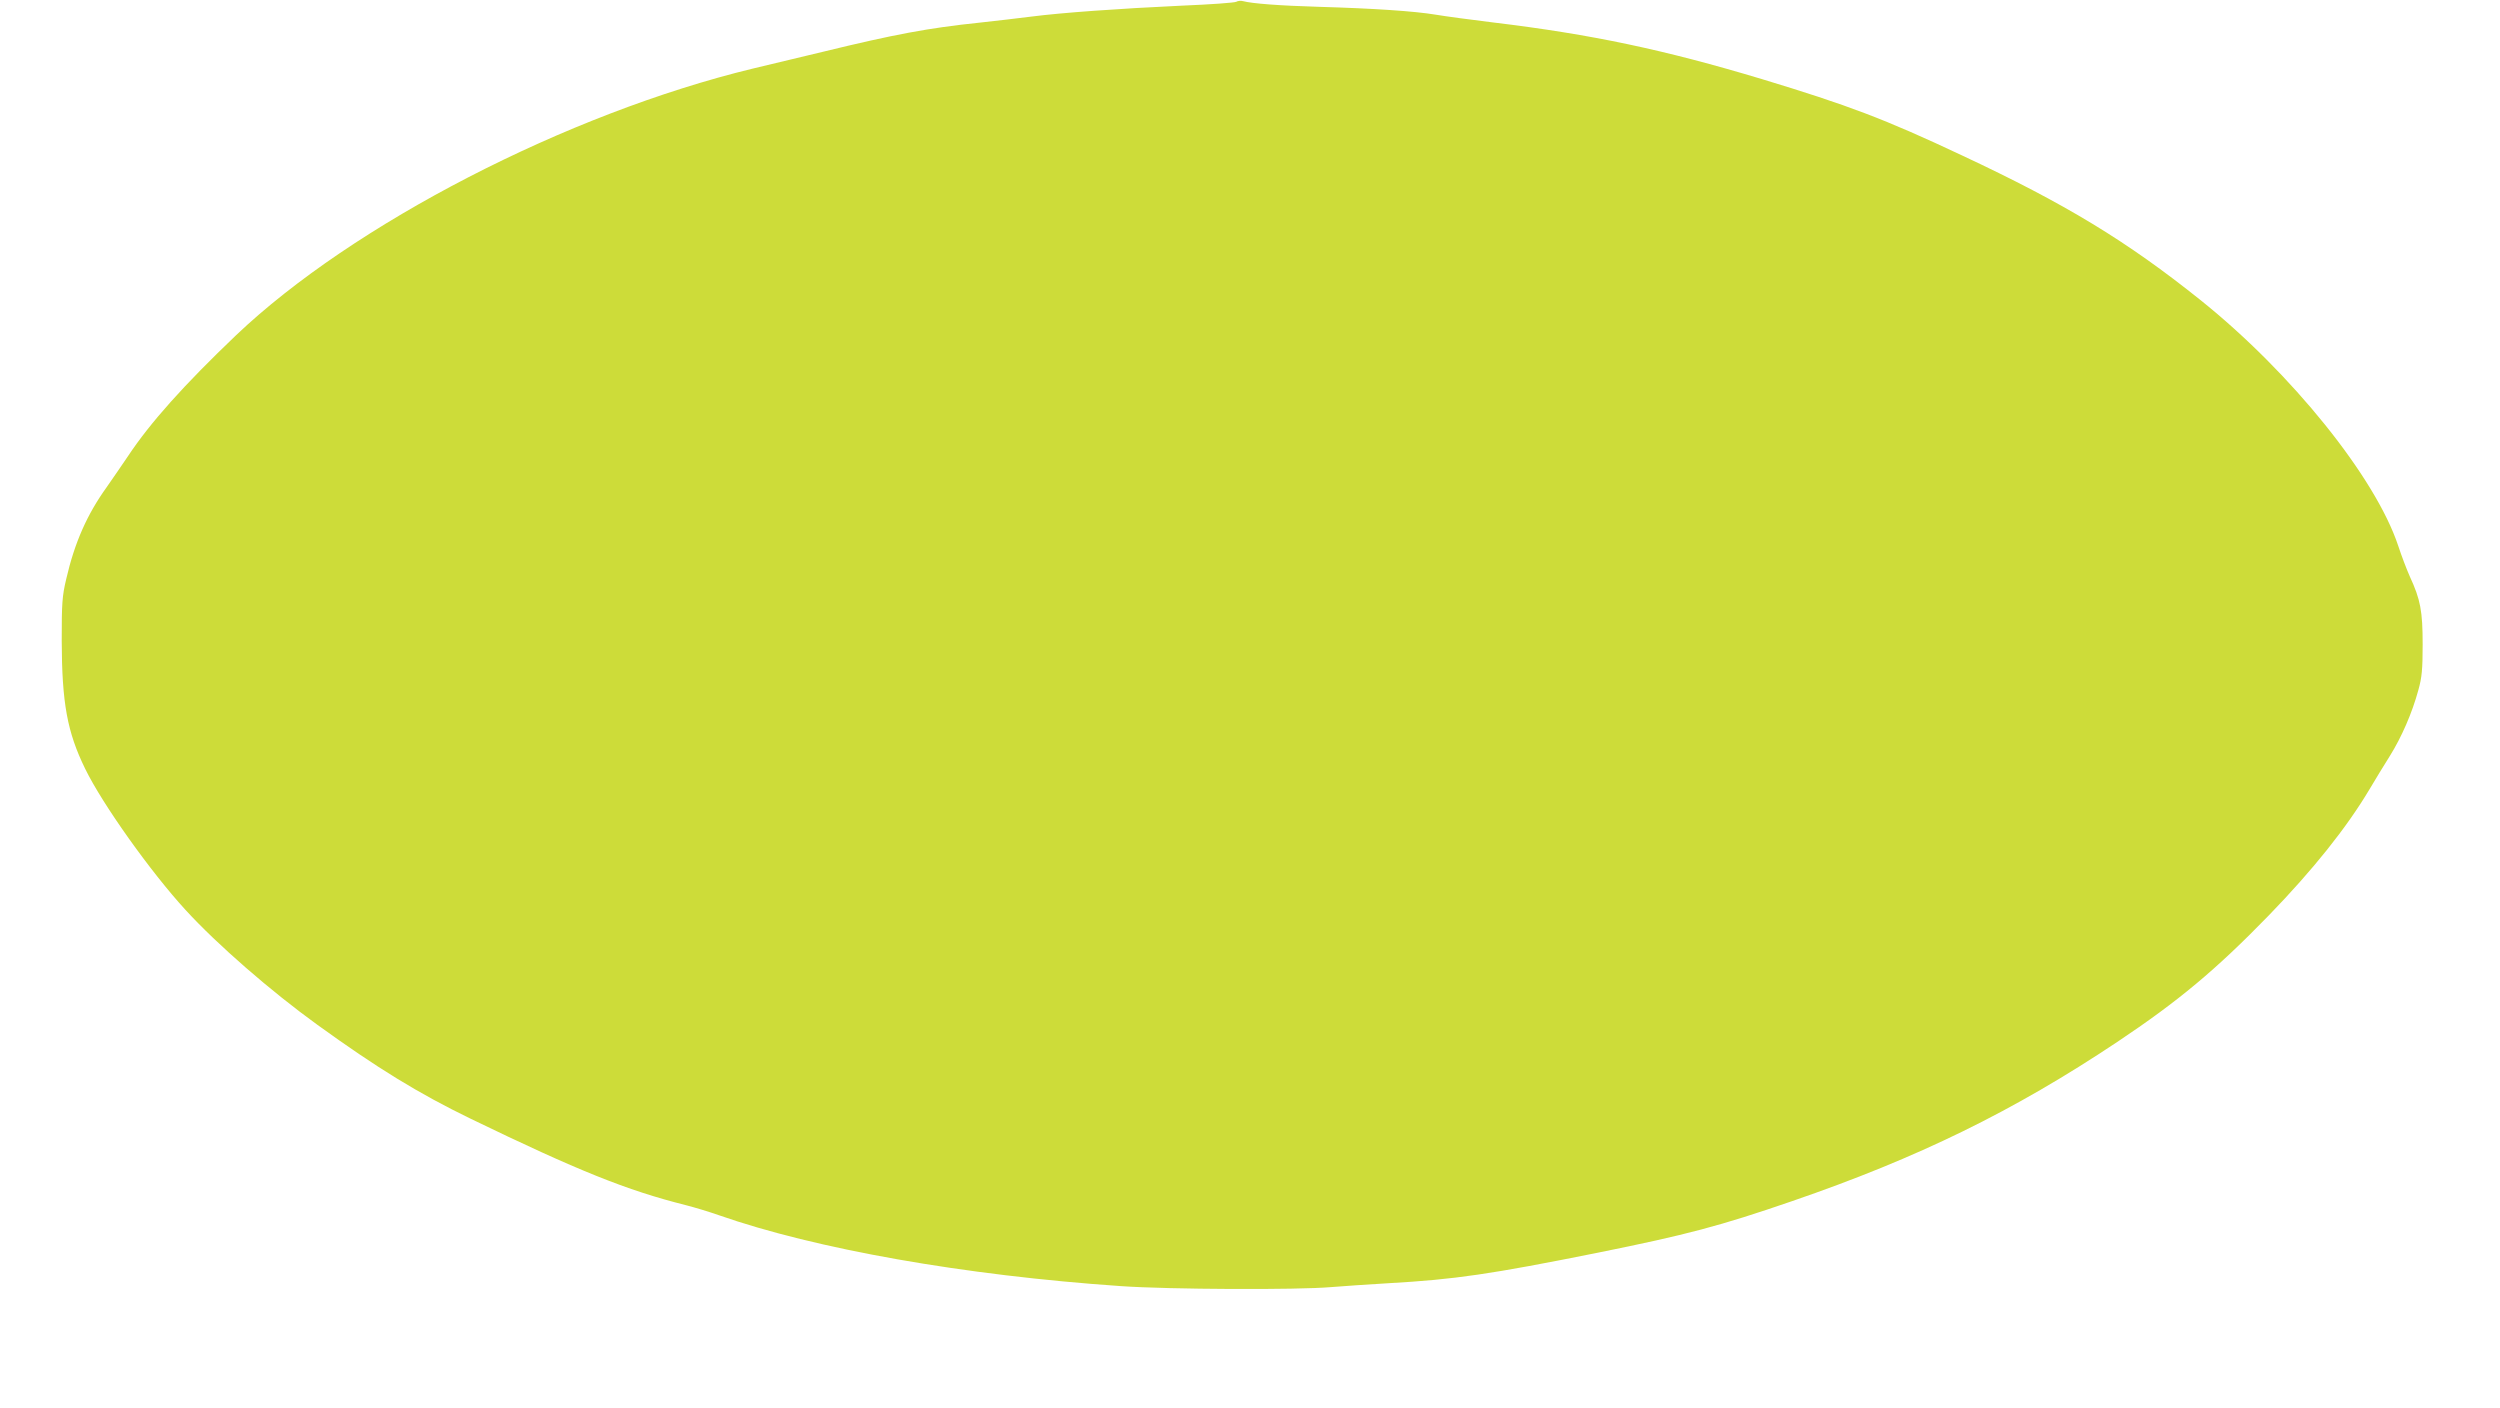 <?xml version="1.0" standalone="no"?>
<!DOCTYPE svg PUBLIC "-//W3C//DTD SVG 20010904//EN"
 "http://www.w3.org/TR/2001/REC-SVG-20010904/DTD/svg10.dtd">
<svg version="1.0" xmlns="http://www.w3.org/2000/svg"
 width="1280pt" height="721pt" viewBox="0 0 1280 721"
 preserveAspectRatio="xMidYMid meet">
<g transform="translate(0,721) scale(0.1,-0.1)"
fill="#cddc39" stroke="none">
<path d="M6330 7201 c-8 -5 -134 -14 -280 -20 -322 -15 -615 -36 -770 -56 -63
-8 -182 -22 -265 -31 -260 -27 -436 -60 -801 -149 -126 -30 -287 -69 -359 -86
-950 -230 -2049 -797 -2647 -1366 -266 -254 -439 -447 -553 -619 -30 -44 -79
-116 -110 -160 -99 -138 -163 -282 -206 -469 -21 -88 -23 -125 -23 -315 1
-319 28 -468 120 -656 88 -181 336 -529 514 -723 162 -177 437 -416 675 -588
307 -222 519 -352 785 -481 549 -266 801 -367 1100 -442 47 -12 123 -35 168
-51 497 -174 1260 -309 2062 -364 245 -17 903 -20 1075 -5 61 5 193 14 295 20
338 19 522 46 1070 156 456 92 626 137 995 264 646 222 1134 461 1665 815 313
209 505 369 777 649 224 231 397 447 515 645 28 47 75 125 105 172 59 95 113
218 145 336 18 64 22 106 22 233 0 171 -11 230 -66 349 -16 36 -43 107 -59
156 -116 350 -547 886 -1013 1259 -376 301 -690 492 -1222 741 -395 186 -581
256 -1023 390 -499 150 -870 229 -1376 290 -115 14 -248 32 -295 40 -109 18
-318 32 -595 40 -207 6 -345 17 -390 29 -11 3 -27 2 -35 -3z"/>
</g>
</svg>
